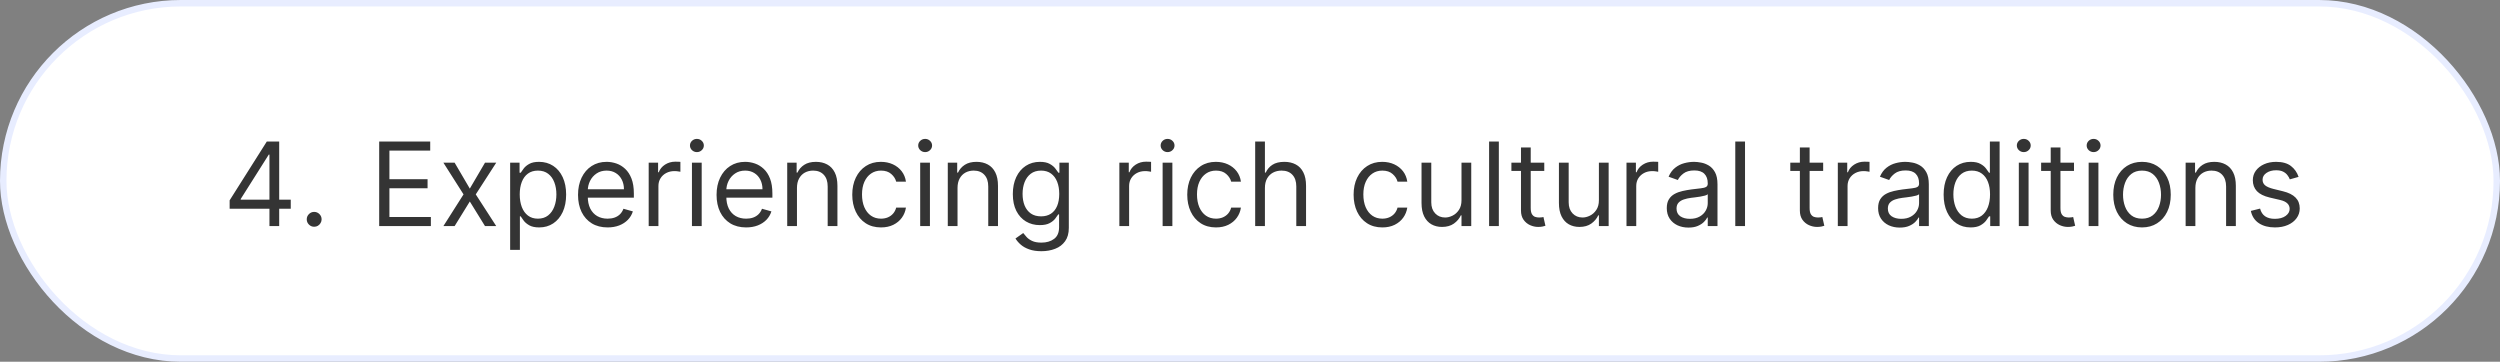 <svg width="387" height="56" viewBox="0 0 387 56" fill="none" xmlns="http://www.w3.org/2000/svg">
<rect x="0" y="0" width="387" height="56" fill="#808080" stroke="none"/>
<rect x="0.5" y="0.5" width="386" height="55" rx="27.5" fill="white"/>
<rect x="0.5" y="0.5" width="386" height="55" rx="27.5" stroke="#E8EDFF"/>
<path d="M35.548 32.315V31.011L41.301 21.909H42.247V23.929H41.608L37.261 30.807V30.909H45.009V32.315H35.548ZM41.71 35V31.919V31.312V21.909H43.219V35H41.71ZM48.635 35.102C48.319 35.102 48.048 34.989 47.823 34.764C47.597 34.538 47.484 34.267 47.484 33.952C47.484 33.636 47.597 33.366 47.823 33.14C48.048 32.914 48.319 32.801 48.635 32.801C48.95 32.801 49.22 32.914 49.446 33.14C49.672 33.366 49.785 33.636 49.785 33.952C49.785 34.16 49.732 34.352 49.625 34.527C49.523 34.702 49.385 34.842 49.21 34.949C49.039 35.051 48.847 35.102 48.635 35.102ZM58.697 35V21.909H66.597V23.315H60.282V27.739H66.188V29.145H60.282V33.594H66.699V35H58.697ZM70.375 25.182L72.727 29.196L75.079 25.182H76.818L73.648 30.091L76.818 35H75.079L72.727 31.19L70.375 35H68.636L71.755 30.091L68.636 25.182H70.375ZM78.971 38.682V25.182H80.428V26.741H80.607C80.718 26.571 80.871 26.354 81.067 26.09C81.267 25.821 81.553 25.582 81.924 25.374C82.299 25.16 82.806 25.054 83.445 25.054C84.272 25.054 85 25.261 85.631 25.674C86.262 26.087 86.754 26.673 87.108 27.432C87.461 28.19 87.638 29.085 87.638 30.116C87.638 31.156 87.461 32.057 87.108 32.82C86.754 33.579 86.264 34.167 85.637 34.584C85.011 34.998 84.289 35.205 83.471 35.205C82.84 35.205 82.335 35.1 81.956 34.891C81.576 34.678 81.284 34.438 81.08 34.169C80.875 33.896 80.718 33.67 80.607 33.492H80.479V38.682H78.971ZM80.454 30.091C80.454 30.832 80.562 31.486 80.779 32.053C80.997 32.616 81.314 33.057 81.732 33.376C82.15 33.692 82.661 33.849 83.266 33.849C83.897 33.849 84.423 33.683 84.845 33.351C85.271 33.014 85.591 32.562 85.804 31.996C86.021 31.425 86.13 30.79 86.13 30.091C86.13 29.401 86.023 28.778 85.81 28.224C85.601 27.666 85.284 27.225 84.858 26.901C84.436 26.573 83.905 26.409 83.266 26.409C82.652 26.409 82.137 26.565 81.719 26.876C81.302 27.183 80.986 27.613 80.773 28.167C80.56 28.717 80.454 29.358 80.454 30.091ZM94.056 35.205C93.11 35.205 92.294 34.996 91.608 34.578C90.926 34.156 90.4 33.568 90.029 32.814C89.662 32.055 89.479 31.173 89.479 30.168C89.479 29.162 89.662 28.276 90.029 27.509C90.4 26.737 90.915 26.136 91.576 25.706C92.24 25.271 93.016 25.054 93.902 25.054C94.414 25.054 94.919 25.139 95.417 25.31C95.916 25.48 96.37 25.757 96.779 26.141C97.188 26.52 97.514 27.023 97.757 27.649C98 28.276 98.121 29.047 98.121 29.963V30.602H90.553V29.298H96.587C96.587 28.744 96.476 28.25 96.255 27.815C96.037 27.381 95.726 27.038 95.321 26.786C94.921 26.535 94.448 26.409 93.902 26.409C93.302 26.409 92.782 26.558 92.343 26.857C91.908 27.151 91.573 27.534 91.339 28.007C91.105 28.48 90.988 28.987 90.988 29.528V30.398C90.988 31.139 91.115 31.768 91.371 32.283C91.631 32.795 91.991 33.185 92.451 33.453C92.912 33.717 93.446 33.849 94.056 33.849C94.452 33.849 94.81 33.794 95.13 33.683C95.454 33.568 95.733 33.398 95.967 33.172C96.201 32.942 96.382 32.656 96.51 32.315L97.968 32.724C97.814 33.219 97.556 33.653 97.194 34.028C96.832 34.399 96.385 34.689 95.852 34.898C95.319 35.102 94.721 35.205 94.056 35.205ZM100.416 35V25.182H101.873V26.665H101.975C102.154 26.179 102.478 25.785 102.947 25.482C103.416 25.18 103.944 25.028 104.532 25.028C104.643 25.028 104.782 25.03 104.948 25.035C105.114 25.039 105.24 25.046 105.325 25.054V26.588C105.274 26.575 105.157 26.556 104.973 26.53C104.794 26.501 104.605 26.486 104.404 26.486C103.927 26.486 103.501 26.586 103.126 26.786C102.755 26.982 102.461 27.255 102.244 27.604C102.031 27.95 101.924 28.344 101.924 28.787V35H100.416ZM107.113 35V25.182H108.622V35H107.113ZM107.88 23.546C107.586 23.546 107.333 23.445 107.119 23.245C106.911 23.045 106.806 22.804 106.806 22.523C106.806 22.241 106.911 22.001 107.119 21.8C107.333 21.6 107.586 21.5 107.88 21.5C108.174 21.5 108.426 21.6 108.634 21.8C108.847 22.001 108.954 22.241 108.954 22.523C108.954 22.804 108.847 23.045 108.634 23.245C108.426 23.445 108.174 23.546 107.88 23.546ZM115.501 35.205C114.555 35.205 113.739 34.996 113.053 34.578C112.371 34.156 111.845 33.568 111.474 32.814C111.108 32.055 110.924 31.173 110.924 30.168C110.924 29.162 111.108 28.276 111.474 27.509C111.845 26.737 112.36 26.136 113.021 25.706C113.686 25.271 114.461 25.054 115.348 25.054C115.859 25.054 116.364 25.139 116.863 25.31C117.361 25.48 117.815 25.757 118.224 26.141C118.633 26.52 118.959 27.023 119.202 27.649C119.445 28.276 119.566 29.047 119.566 29.963V30.602H111.998V29.298H118.032C118.032 28.744 117.922 28.25 117.7 27.815C117.483 27.381 117.172 27.038 116.767 26.786C116.366 26.535 115.893 26.409 115.348 26.409C114.747 26.409 114.227 26.558 113.788 26.857C113.353 27.151 113.019 27.534 112.784 28.007C112.55 28.48 112.433 28.987 112.433 29.528V30.398C112.433 31.139 112.561 31.768 112.816 32.283C113.076 32.795 113.436 33.185 113.897 33.453C114.357 33.717 114.892 33.849 115.501 33.849C115.897 33.849 116.255 33.794 116.575 33.683C116.899 33.568 117.178 33.398 117.412 33.172C117.647 32.942 117.828 32.656 117.956 32.315L119.413 32.724C119.26 33.219 119.002 33.653 118.64 34.028C118.277 34.399 117.83 34.689 117.297 34.898C116.765 35.102 116.166 35.205 115.501 35.205ZM123.37 29.094V35H121.861V25.182H123.319V26.716H123.446C123.676 26.217 124.026 25.817 124.495 25.514C124.963 25.207 125.569 25.054 126.31 25.054C126.975 25.054 127.556 25.19 128.055 25.463C128.554 25.732 128.941 26.141 129.218 26.69C129.495 27.236 129.634 27.926 129.634 28.761V35H128.125V28.864C128.125 28.092 127.925 27.491 127.525 27.061C127.124 26.626 126.574 26.409 125.875 26.409C125.394 26.409 124.963 26.514 124.584 26.722C124.209 26.931 123.913 27.236 123.696 27.636C123.478 28.037 123.37 28.523 123.37 29.094ZM136.379 35.205C135.459 35.205 134.666 34.987 134.001 34.553C133.336 34.118 132.825 33.519 132.467 32.756C132.109 31.994 131.93 31.122 131.93 30.142C131.93 29.145 132.113 28.265 132.48 27.502C132.851 26.735 133.366 26.136 134.027 25.706C134.692 25.271 135.467 25.054 136.354 25.054C137.044 25.054 137.666 25.182 138.22 25.438C138.774 25.693 139.228 26.051 139.581 26.511C139.935 26.972 140.155 27.509 140.24 28.122H138.731C138.616 27.675 138.361 27.278 137.964 26.933C137.572 26.584 137.044 26.409 136.379 26.409C135.791 26.409 135.275 26.562 134.832 26.869C134.393 27.172 134.05 27.6 133.803 28.154C133.56 28.704 133.439 29.349 133.439 30.091C133.439 30.849 133.558 31.51 133.797 32.072C134.04 32.635 134.381 33.072 134.819 33.383C135.263 33.694 135.782 33.849 136.379 33.849C136.771 33.849 137.127 33.781 137.447 33.645C137.766 33.508 138.037 33.312 138.258 33.057C138.48 32.801 138.638 32.494 138.731 32.136H140.24C140.155 32.716 139.944 33.238 139.607 33.702C139.275 34.163 138.834 34.529 138.284 34.802C137.738 35.07 137.104 35.205 136.379 35.205ZM142.445 35V25.182H143.954V35H142.445ZM143.212 23.546C142.918 23.546 142.665 23.445 142.452 23.245C142.243 23.045 142.138 22.804 142.138 22.523C142.138 22.241 142.243 22.001 142.452 21.8C142.665 21.6 142.918 21.5 143.212 21.5C143.506 21.5 143.758 21.6 143.966 21.8C144.18 22.001 144.286 22.241 144.286 22.523C144.286 22.804 144.18 23.045 143.966 23.245C143.758 23.445 143.506 23.546 143.212 23.546ZM148.225 29.094V35H146.717V25.182H148.174V26.716H148.302C148.532 26.217 148.881 25.817 149.35 25.514C149.819 25.207 150.424 25.054 151.165 25.054C151.83 25.054 152.412 25.19 152.911 25.463C153.409 25.732 153.797 26.141 154.074 26.69C154.351 27.236 154.489 27.926 154.489 28.761V35H152.981V28.864C152.981 28.092 152.781 27.491 152.38 27.061C151.979 26.626 151.43 26.409 150.731 26.409C150.249 26.409 149.819 26.514 149.44 26.722C149.065 26.931 148.768 27.236 148.551 27.636C148.334 28.037 148.225 28.523 148.225 29.094ZM161.209 38.886C160.48 38.886 159.854 38.793 159.33 38.605C158.806 38.422 158.369 38.179 158.019 37.876C157.674 37.578 157.399 37.258 157.195 36.918L158.396 36.074C158.533 36.253 158.705 36.457 158.914 36.688C159.123 36.922 159.409 37.124 159.771 37.295C160.137 37.469 160.617 37.557 161.209 37.557C162.002 37.557 162.656 37.365 163.171 36.981C163.687 36.598 163.945 35.997 163.945 35.179V33.185H163.817C163.706 33.364 163.548 33.585 163.344 33.849C163.144 34.109 162.854 34.342 162.475 34.546C162.1 34.746 161.593 34.847 160.953 34.847C160.161 34.847 159.449 34.659 158.818 34.284C158.192 33.909 157.695 33.364 157.329 32.648C156.967 31.932 156.786 31.062 156.786 30.04C156.786 29.034 156.963 28.158 157.316 27.413C157.67 26.663 158.162 26.083 158.793 25.674C159.423 25.261 160.152 25.054 160.979 25.054C161.618 25.054 162.125 25.16 162.5 25.374C162.879 25.582 163.169 25.821 163.369 26.09C163.574 26.354 163.732 26.571 163.843 26.741H163.996V25.182H165.453V35.281C165.453 36.125 165.262 36.811 164.878 37.34C164.499 37.872 163.987 38.262 163.344 38.509C162.705 38.761 161.993 38.886 161.209 38.886ZM161.158 33.492C161.763 33.492 162.274 33.353 162.692 33.076C163.11 32.799 163.427 32.401 163.644 31.881C163.862 31.361 163.97 30.739 163.97 30.014C163.97 29.307 163.864 28.683 163.651 28.141C163.438 27.6 163.122 27.176 162.705 26.869C162.287 26.562 161.771 26.409 161.158 26.409C160.519 26.409 159.986 26.571 159.56 26.895C159.138 27.219 158.82 27.653 158.607 28.199C158.399 28.744 158.294 29.349 158.294 30.014C158.294 30.696 158.401 31.299 158.614 31.823C158.831 32.343 159.151 32.752 159.573 33.05C159.999 33.344 160.527 33.492 161.158 33.492ZM173.277 35V25.182H174.735V26.665H174.837C175.016 26.179 175.34 25.785 175.808 25.482C176.277 25.18 176.806 25.028 177.394 25.028C177.504 25.028 177.643 25.03 177.809 25.035C177.975 25.039 178.101 25.046 178.186 25.054V26.588C178.135 26.575 178.018 26.556 177.835 26.53C177.656 26.501 177.466 26.486 177.266 26.486C176.789 26.486 176.362 26.586 175.987 26.786C175.617 26.982 175.323 27.255 175.105 27.604C174.892 27.95 174.786 28.344 174.786 28.787V35H173.277ZM179.974 35V25.182H181.483V35H179.974ZM180.741 23.546C180.447 23.546 180.194 23.445 179.981 23.245C179.772 23.045 179.668 22.804 179.668 22.523C179.668 22.241 179.772 22.001 179.981 21.8C180.194 21.6 180.447 21.5 180.741 21.5C181.036 21.5 181.287 21.6 181.496 21.8C181.709 22.001 181.815 22.241 181.815 22.523C181.815 22.804 181.709 23.045 181.496 23.245C181.287 23.445 181.036 23.546 180.741 23.546ZM188.235 35.205C187.314 35.205 186.521 34.987 185.857 34.553C185.192 34.118 184.681 33.519 184.323 32.756C183.965 31.994 183.786 31.122 183.786 30.142C183.786 29.145 183.969 28.265 184.335 27.502C184.706 26.735 185.222 26.136 185.882 25.706C186.547 25.271 187.323 25.054 188.209 25.054C188.899 25.054 189.521 25.182 190.075 25.438C190.629 25.693 191.083 26.051 191.437 26.511C191.791 26.972 192.01 27.509 192.095 28.122H190.587C190.472 27.675 190.216 27.278 189.82 26.933C189.428 26.584 188.899 26.409 188.235 26.409C187.646 26.409 187.131 26.562 186.688 26.869C186.249 27.172 185.906 27.6 185.659 28.154C185.416 28.704 185.294 29.349 185.294 30.091C185.294 30.849 185.414 31.51 185.652 32.072C185.895 32.635 186.236 33.072 186.675 33.383C187.118 33.694 187.638 33.849 188.235 33.849C188.627 33.849 188.982 33.781 189.302 33.645C189.622 33.508 189.892 33.312 190.114 33.057C190.335 32.801 190.493 32.494 190.587 32.136H192.095C192.01 32.716 191.799 33.238 191.463 33.702C191.13 34.163 190.689 34.529 190.139 34.802C189.594 35.07 188.959 35.205 188.235 35.205ZM195.809 29.094V35H194.301V21.909H195.809V26.716H195.937C196.167 26.209 196.512 25.806 196.972 25.508C197.437 25.205 198.055 25.054 198.826 25.054C199.495 25.054 200.081 25.188 200.584 25.457C201.087 25.721 201.477 26.128 201.754 26.678C202.035 27.223 202.176 27.918 202.176 28.761V35H200.667V28.864C200.667 28.084 200.465 27.481 200.06 27.055C199.659 26.624 199.103 26.409 198.392 26.409C197.897 26.409 197.454 26.514 197.062 26.722C196.674 26.931 196.367 27.236 196.142 27.636C195.92 28.037 195.809 28.523 195.809 29.094ZM213.987 35.205C213.066 35.205 212.273 34.987 211.609 34.553C210.944 34.118 210.433 33.519 210.075 32.756C209.717 31.994 209.538 31.122 209.538 30.142C209.538 29.145 209.721 28.265 210.087 27.502C210.458 26.735 210.974 26.136 211.634 25.706C212.299 25.271 213.075 25.054 213.961 25.054C214.651 25.054 215.273 25.182 215.827 25.438C216.381 25.693 216.835 26.051 217.189 26.511C217.543 26.972 217.762 27.509 217.847 28.122H216.339C216.224 27.675 215.968 27.278 215.572 26.933C215.18 26.584 214.651 26.409 213.987 26.409C213.398 26.409 212.883 26.562 212.44 26.869C212.001 27.172 211.658 27.6 211.411 28.154C211.168 28.704 211.046 29.349 211.046 30.091C211.046 30.849 211.165 31.51 211.404 32.072C211.647 32.635 211.988 33.072 212.427 33.383C212.87 33.694 213.39 33.849 213.987 33.849C214.379 33.849 214.734 33.781 215.054 33.645C215.374 33.508 215.644 33.312 215.866 33.057C216.087 32.801 216.245 32.494 216.339 32.136H217.847C217.762 32.716 217.551 33.238 217.214 33.702C216.882 34.163 216.441 34.529 215.891 34.802C215.346 35.07 214.711 35.205 213.987 35.205ZM226.24 30.986V25.182H227.749V35H226.24V33.338H226.138C225.908 33.837 225.55 34.261 225.064 34.61C224.578 34.955 223.964 35.128 223.223 35.128C222.609 35.128 222.064 34.994 221.587 34.725C221.109 34.452 220.734 34.043 220.462 33.498C220.189 32.948 220.053 32.256 220.053 31.421V25.182H221.561V31.318C221.561 32.034 221.761 32.605 222.162 33.031C222.567 33.457 223.082 33.67 223.709 33.67C224.084 33.67 224.465 33.575 224.853 33.383C225.245 33.191 225.573 32.897 225.837 32.501C226.106 32.104 226.24 31.599 226.24 30.986ZM232.02 21.909V35H230.512V21.909H232.02ZM239.053 25.182V26.46H233.965V25.182H239.053ZM235.448 22.829H236.956V32.188C236.956 32.614 237.018 32.933 237.142 33.146C237.27 33.355 237.431 33.496 237.627 33.568C237.828 33.636 238.039 33.67 238.26 33.67C238.426 33.67 238.563 33.662 238.669 33.645C238.776 33.624 238.861 33.606 238.925 33.594L239.232 34.949C239.13 34.987 238.987 35.026 238.804 35.064C238.62 35.106 238.388 35.128 238.107 35.128C237.681 35.128 237.263 35.036 236.854 34.853C236.449 34.67 236.113 34.391 235.844 34.016C235.58 33.641 235.448 33.168 235.448 32.597V22.829ZM247.51 30.986V25.182H249.018V35H247.51V33.338H247.407C247.177 33.837 246.819 34.261 246.333 34.61C245.848 34.955 245.234 35.128 244.493 35.128C243.879 35.128 243.333 34.994 242.856 34.725C242.379 34.452 242.004 34.043 241.731 33.498C241.458 32.948 241.322 32.256 241.322 31.421V25.182H242.831V31.318C242.831 32.034 243.031 32.605 243.431 33.031C243.836 33.457 244.352 33.67 244.978 33.67C245.353 33.67 245.735 33.575 246.123 33.383C246.515 33.191 246.843 32.897 247.107 32.501C247.375 32.104 247.51 31.599 247.51 30.986ZM251.781 35V25.182H253.238V26.665H253.341C253.52 26.179 253.844 25.785 254.312 25.482C254.781 25.18 255.309 25.028 255.898 25.028C256.008 25.028 256.147 25.03 256.313 25.035C256.479 25.039 256.605 25.046 256.69 25.054V26.588C256.639 26.575 256.522 26.556 256.339 26.53C256.16 26.501 255.97 26.486 255.77 26.486C255.292 26.486 254.866 26.586 254.491 26.786C254.121 26.982 253.827 27.255 253.609 27.604C253.396 27.95 253.29 28.344 253.29 28.787V35H251.781ZM261.368 35.23C260.745 35.23 260.181 35.113 259.674 34.879C259.167 34.64 258.764 34.297 258.466 33.849C258.167 33.398 258.018 32.852 258.018 32.213C258.018 31.651 258.129 31.195 258.35 30.845C258.572 30.491 258.868 30.215 259.239 30.014C259.61 29.814 260.019 29.665 260.466 29.567C260.918 29.465 261.372 29.384 261.828 29.324C262.424 29.247 262.908 29.19 263.279 29.151C263.654 29.109 263.926 29.038 264.097 28.94C264.272 28.842 264.359 28.672 264.359 28.429V28.378C264.359 27.747 264.186 27.257 263.841 26.908C263.5 26.558 262.983 26.384 262.288 26.384C261.568 26.384 261.003 26.541 260.594 26.857C260.185 27.172 259.897 27.509 259.731 27.866L258.299 27.355C258.555 26.759 258.896 26.294 259.322 25.962C259.752 25.625 260.221 25.391 260.728 25.259C261.24 25.122 261.743 25.054 262.237 25.054C262.552 25.054 262.914 25.092 263.324 25.169C263.737 25.241 264.135 25.393 264.519 25.623C264.907 25.853 265.228 26.2 265.484 26.665C265.74 27.129 265.868 27.751 265.868 28.531V35H264.359V33.67H264.282C264.18 33.883 264.01 34.111 263.771 34.354C263.532 34.597 263.215 34.804 262.819 34.974C262.422 35.145 261.939 35.23 261.368 35.23ZM261.598 33.875C262.194 33.875 262.697 33.758 263.106 33.523C263.52 33.289 263.831 32.986 264.039 32.616C264.252 32.245 264.359 31.855 264.359 31.446V30.065C264.295 30.142 264.154 30.212 263.937 30.276C263.724 30.336 263.477 30.389 263.196 30.436C262.919 30.479 262.648 30.517 262.384 30.551C262.124 30.581 261.913 30.607 261.751 30.628C261.359 30.679 260.993 30.762 260.652 30.877C260.315 30.988 260.042 31.156 259.833 31.382C259.629 31.604 259.527 31.906 259.527 32.29C259.527 32.814 259.721 33.21 260.108 33.479C260.5 33.743 260.997 33.875 261.598 33.875ZM270.129 21.909V35H268.621V21.909H270.129ZM282.225 25.182V26.46H277.137V25.182H282.225ZM278.62 22.829H280.128V32.188C280.128 32.614 280.19 32.933 280.314 33.146C280.441 33.355 280.603 33.496 280.799 33.568C281 33.636 281.211 33.67 281.432 33.67C281.598 33.67 281.735 33.662 281.841 33.645C281.948 33.624 282.033 33.606 282.097 33.594L282.404 34.949C282.301 34.987 282.159 35.026 281.975 35.064C281.792 35.106 281.56 35.128 281.279 35.128C280.853 35.128 280.435 35.036 280.026 34.853C279.621 34.67 279.284 34.391 279.016 34.016C278.752 33.641 278.62 33.168 278.62 32.597V22.829ZM284.494 35V25.182H285.951V26.665H286.054C286.233 26.179 286.556 25.785 287.025 25.482C287.494 25.18 288.022 25.028 288.61 25.028C288.721 25.028 288.86 25.03 289.026 25.035C289.192 25.039 289.318 25.046 289.403 25.054V26.588C289.352 26.575 289.235 26.556 289.051 26.53C288.873 26.501 288.683 26.486 288.483 26.486C288.005 26.486 287.579 26.586 287.204 26.786C286.833 26.982 286.539 27.255 286.322 27.604C286.109 27.95 286.002 28.344 286.002 28.787V35H284.494ZM294.08 35.23C293.458 35.23 292.894 35.113 292.387 34.879C291.879 34.64 291.477 34.297 291.178 33.849C290.88 33.398 290.731 32.852 290.731 32.213C290.731 31.651 290.842 31.195 291.063 30.845C291.285 30.491 291.581 30.215 291.952 30.014C292.323 29.814 292.732 29.665 293.179 29.567C293.631 29.465 294.085 29.384 294.541 29.324C295.137 29.247 295.621 29.19 295.992 29.151C296.367 29.109 296.639 29.038 296.81 28.94C296.985 28.842 297.072 28.672 297.072 28.429V28.378C297.072 27.747 296.899 27.257 296.554 26.908C296.213 26.558 295.695 26.384 295.001 26.384C294.281 26.384 293.716 26.541 293.307 26.857C292.898 27.172 292.61 27.509 292.444 27.866L291.012 27.355C291.268 26.759 291.609 26.294 292.035 25.962C292.465 25.625 292.934 25.391 293.441 25.259C293.953 25.122 294.455 25.054 294.95 25.054C295.265 25.054 295.627 25.092 296.036 25.169C296.45 25.241 296.848 25.393 297.232 25.623C297.619 25.853 297.941 26.2 298.197 26.665C298.453 27.129 298.58 27.751 298.58 28.531V35H297.072V33.67H296.995C296.893 33.883 296.722 34.111 296.484 34.354C296.245 34.597 295.928 34.804 295.531 34.974C295.135 35.145 294.651 35.23 294.08 35.23ZM294.311 33.875C294.907 33.875 295.41 33.758 295.819 33.523C296.232 33.289 296.544 32.986 296.752 32.616C296.965 32.245 297.072 31.855 297.072 31.446V30.065C297.008 30.142 296.867 30.212 296.65 30.276C296.437 30.336 296.19 30.389 295.909 30.436C295.632 30.479 295.361 30.517 295.097 30.551C294.837 30.581 294.626 30.607 294.464 30.628C294.072 30.679 293.705 30.762 293.365 30.877C293.028 30.988 292.755 31.156 292.546 31.382C292.342 31.604 292.24 31.906 292.24 32.29C292.24 32.814 292.433 33.21 292.821 33.479C293.213 33.743 293.71 33.875 294.311 33.875ZM305.041 35.205C304.223 35.205 303.501 34.998 302.874 34.584C302.248 34.167 301.758 33.579 301.404 32.82C301.05 32.057 300.874 31.156 300.874 30.116C300.874 29.085 301.05 28.19 301.404 27.432C301.758 26.673 302.25 26.087 302.881 25.674C303.511 25.261 304.24 25.054 305.067 25.054C305.706 25.054 306.211 25.16 306.582 25.374C306.957 25.582 307.242 25.821 307.438 26.09C307.638 26.354 307.794 26.571 307.905 26.741H308.033V21.909H309.541V35H308.084V33.492H307.905C307.794 33.67 307.636 33.896 307.432 34.169C307.227 34.438 306.935 34.678 306.556 34.891C306.177 35.1 305.672 35.205 305.041 35.205ZM305.246 33.849C305.851 33.849 306.362 33.692 306.78 33.376C307.197 33.057 307.515 32.616 307.732 32.053C307.95 31.486 308.058 30.832 308.058 30.091C308.058 29.358 307.952 28.717 307.739 28.167C307.526 27.613 307.21 27.183 306.793 26.876C306.375 26.565 305.859 26.409 305.246 26.409C304.607 26.409 304.074 26.573 303.648 26.901C303.226 27.225 302.908 27.666 302.695 28.224C302.487 28.778 302.382 29.401 302.382 30.091C302.382 30.79 302.489 31.425 302.702 31.996C302.919 32.562 303.239 33.014 303.661 33.351C304.087 33.683 304.615 33.849 305.246 33.849ZM312.513 35V25.182H314.022V35H312.513ZM313.281 23.546C312.987 23.546 312.733 23.445 312.52 23.245C312.311 23.045 312.207 22.804 312.207 22.523C312.207 22.241 312.311 22.001 312.52 21.8C312.733 21.6 312.987 21.5 313.281 21.5C313.575 21.5 313.826 21.6 314.035 21.8C314.248 22.001 314.354 22.241 314.354 22.523C314.354 22.804 314.248 23.045 314.035 23.245C313.826 23.445 313.575 23.546 313.281 23.546ZM321.055 25.182V26.46H315.967V25.182H321.055ZM317.45 22.829H318.958V32.188C318.958 32.614 319.02 32.933 319.144 33.146C319.271 33.355 319.433 33.496 319.629 33.568C319.83 33.636 320.041 33.67 320.262 33.67C320.428 33.67 320.565 33.662 320.671 33.645C320.778 33.624 320.863 33.606 320.927 33.594L321.234 34.949C321.132 34.987 320.989 35.026 320.806 35.064C320.622 35.106 320.39 35.128 320.109 35.128C319.683 35.128 319.265 35.036 318.856 34.853C318.451 34.67 318.115 34.391 317.846 34.016C317.582 33.641 317.45 33.168 317.45 32.597V22.829ZM323.324 35V25.182H324.833V35H323.324ZM324.091 23.546C323.797 23.546 323.544 23.445 323.33 23.245C323.122 23.045 323.017 22.804 323.017 22.523C323.017 22.241 323.122 22.001 323.33 21.8C323.544 21.6 323.797 21.5 324.091 21.5C324.385 21.5 324.637 21.6 324.845 21.8C325.058 22.001 325.165 22.241 325.165 22.523C325.165 22.804 325.058 23.045 324.845 23.245C324.637 23.445 324.385 23.546 324.091 23.546ZM331.584 35.205C330.698 35.205 329.92 34.994 329.251 34.572C328.586 34.15 328.066 33.56 327.691 32.801C327.321 32.043 327.135 31.156 327.135 30.142C327.135 29.119 327.321 28.227 327.691 27.464C328.066 26.701 328.586 26.109 329.251 25.687C329.92 25.265 330.698 25.054 331.584 25.054C332.471 25.054 333.246 25.265 333.911 25.687C334.58 26.109 335.1 26.701 335.471 27.464C335.846 28.227 336.033 29.119 336.033 30.142C336.033 31.156 335.846 32.043 335.471 32.801C335.1 33.56 334.58 34.15 333.911 34.572C333.246 34.994 332.471 35.205 331.584 35.205ZM331.584 33.849C332.257 33.849 332.811 33.677 333.246 33.332C333.681 32.986 334.002 32.533 334.211 31.97C334.42 31.408 334.525 30.798 334.525 30.142C334.525 29.486 334.42 28.874 334.211 28.308C334.002 27.741 333.681 27.283 333.246 26.933C332.811 26.584 332.257 26.409 331.584 26.409C330.911 26.409 330.357 26.584 329.922 26.933C329.488 27.283 329.166 27.741 328.957 28.308C328.748 28.874 328.644 29.486 328.644 30.142C328.644 30.798 328.748 31.408 328.957 31.97C329.166 32.533 329.488 32.986 329.922 33.332C330.357 33.677 330.911 33.849 331.584 33.849ZM339.844 29.094V35H338.336V25.182H339.793V26.716H339.921C340.151 26.217 340.501 25.817 340.969 25.514C341.438 25.207 342.043 25.054 342.785 25.054C343.449 25.054 344.031 25.19 344.53 25.463C345.028 25.732 345.416 26.141 345.693 26.69C345.97 27.236 346.108 27.926 346.108 28.761V35H344.6V28.864C344.6 28.092 344.4 27.491 343.999 27.061C343.599 26.626 343.049 26.409 342.35 26.409C341.868 26.409 341.438 26.514 341.059 26.722C340.684 26.931 340.388 27.236 340.17 27.636C339.953 28.037 339.844 28.523 339.844 29.094ZM355.82 27.381L354.464 27.764C354.379 27.538 354.254 27.319 354.087 27.106C353.925 26.889 353.704 26.709 353.423 26.569C353.141 26.428 352.781 26.358 352.342 26.358C351.741 26.358 351.241 26.496 350.84 26.773C350.444 27.046 350.246 27.393 350.246 27.815C350.246 28.19 350.382 28.486 350.655 28.704C350.928 28.921 351.354 29.102 351.933 29.247L353.391 29.605C354.268 29.818 354.923 30.144 355.353 30.583C355.783 31.018 355.999 31.578 355.999 32.264C355.999 32.827 355.837 33.33 355.513 33.773C355.193 34.216 354.746 34.565 354.17 34.821C353.595 35.077 352.926 35.205 352.163 35.205C351.162 35.205 350.333 34.987 349.677 34.553C349.021 34.118 348.605 33.483 348.43 32.648L349.862 32.29C349.999 32.818 350.256 33.215 350.636 33.479C351.019 33.743 351.52 33.875 352.138 33.875C352.841 33.875 353.399 33.726 353.812 33.428C354.23 33.125 354.439 32.763 354.439 32.341C354.439 32 354.32 31.715 354.081 31.484C353.842 31.25 353.476 31.075 352.982 30.96L351.345 30.577C350.446 30.364 349.786 30.033 349.364 29.586C348.946 29.134 348.737 28.57 348.737 27.892C348.737 27.338 348.893 26.848 349.204 26.422C349.519 25.996 349.947 25.661 350.489 25.418C351.034 25.175 351.652 25.054 352.342 25.054C353.314 25.054 354.077 25.267 354.631 25.693C355.189 26.119 355.585 26.682 355.82 27.381Z" fill="#343434"/>
</svg>
